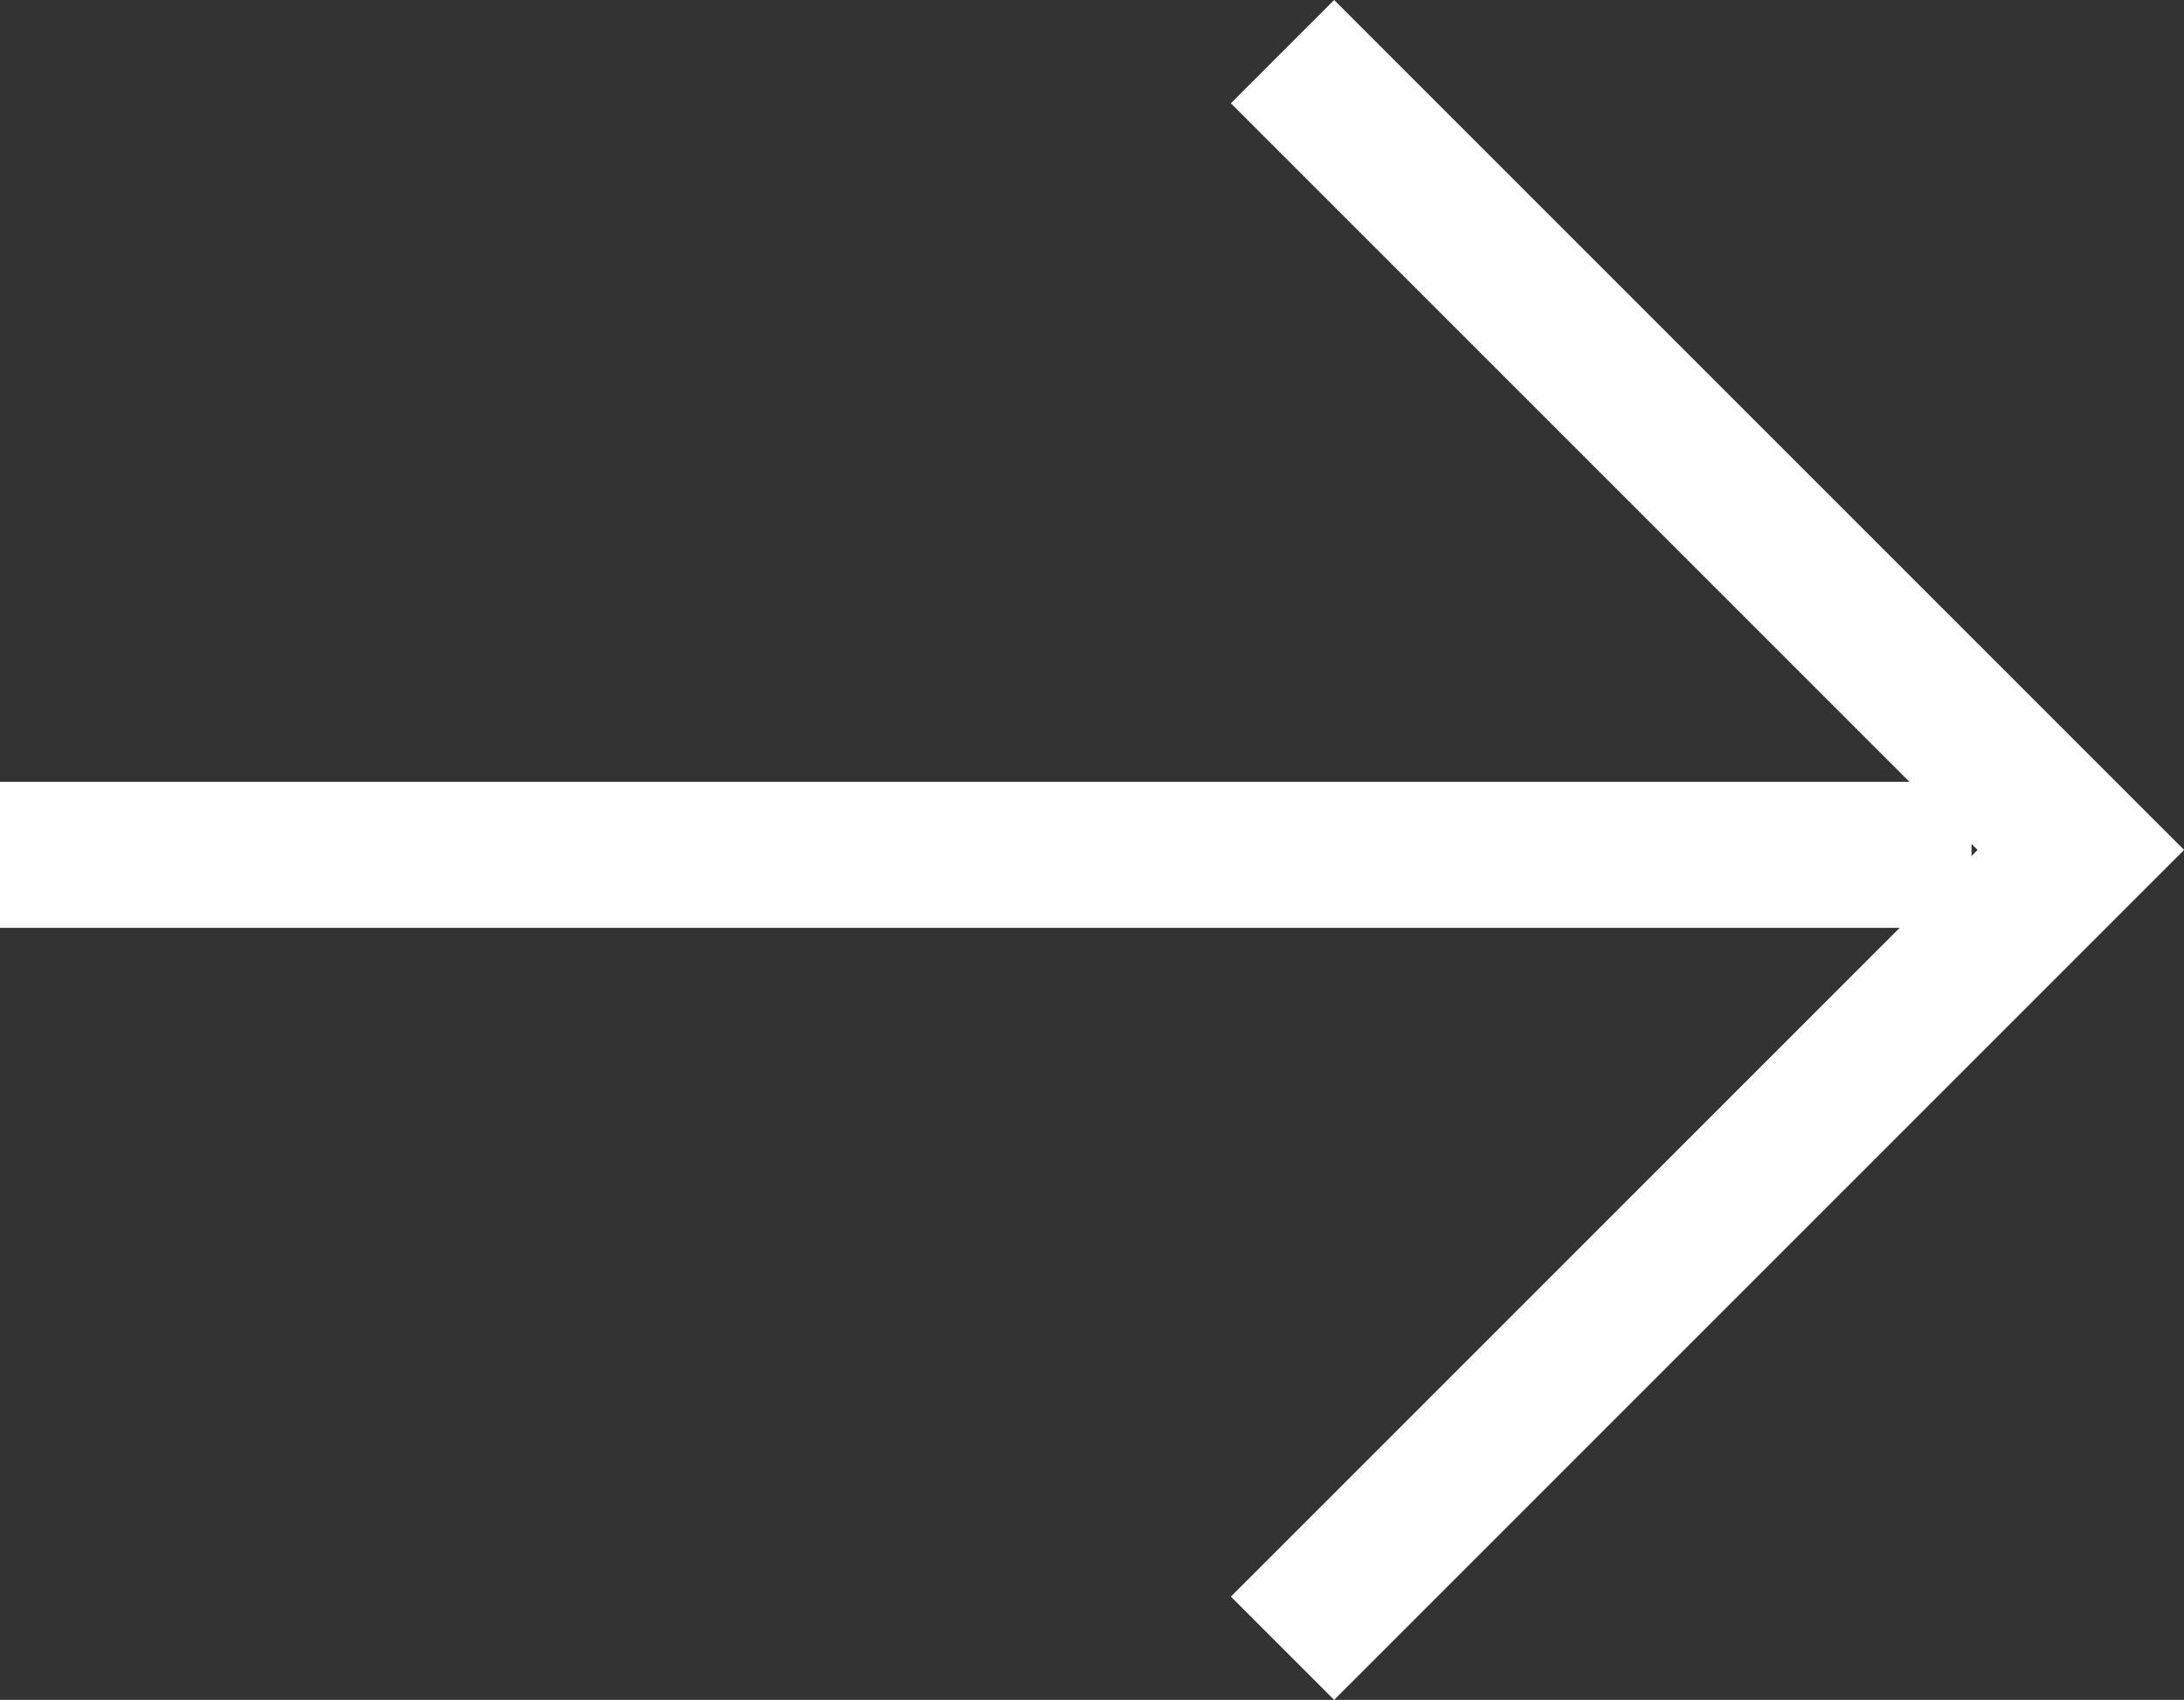 <svg xmlns="http://www.w3.org/2000/svg" width="29.91" height="23.28" viewBox="0 0 29.91 23.28"><rect x="0" y="0" width="29.91" height="23.28" fill="#333333" stroke="none"/><defs><style>.a{isolation:isolate;}.b{fill:none;stroke:#fff;stroke-width:2px;}</style></defs><g class="a" transform="translate(0 0.707)"><path class="b" d="M-8980,3781.75h27" transform="translate(8980 -3770.75)"/><path class="b" d="M-8947.574,3770.564l10.933,10.933-10.933,10.933" transform="translate(8965.138 -3770.564)"/></g></svg>
